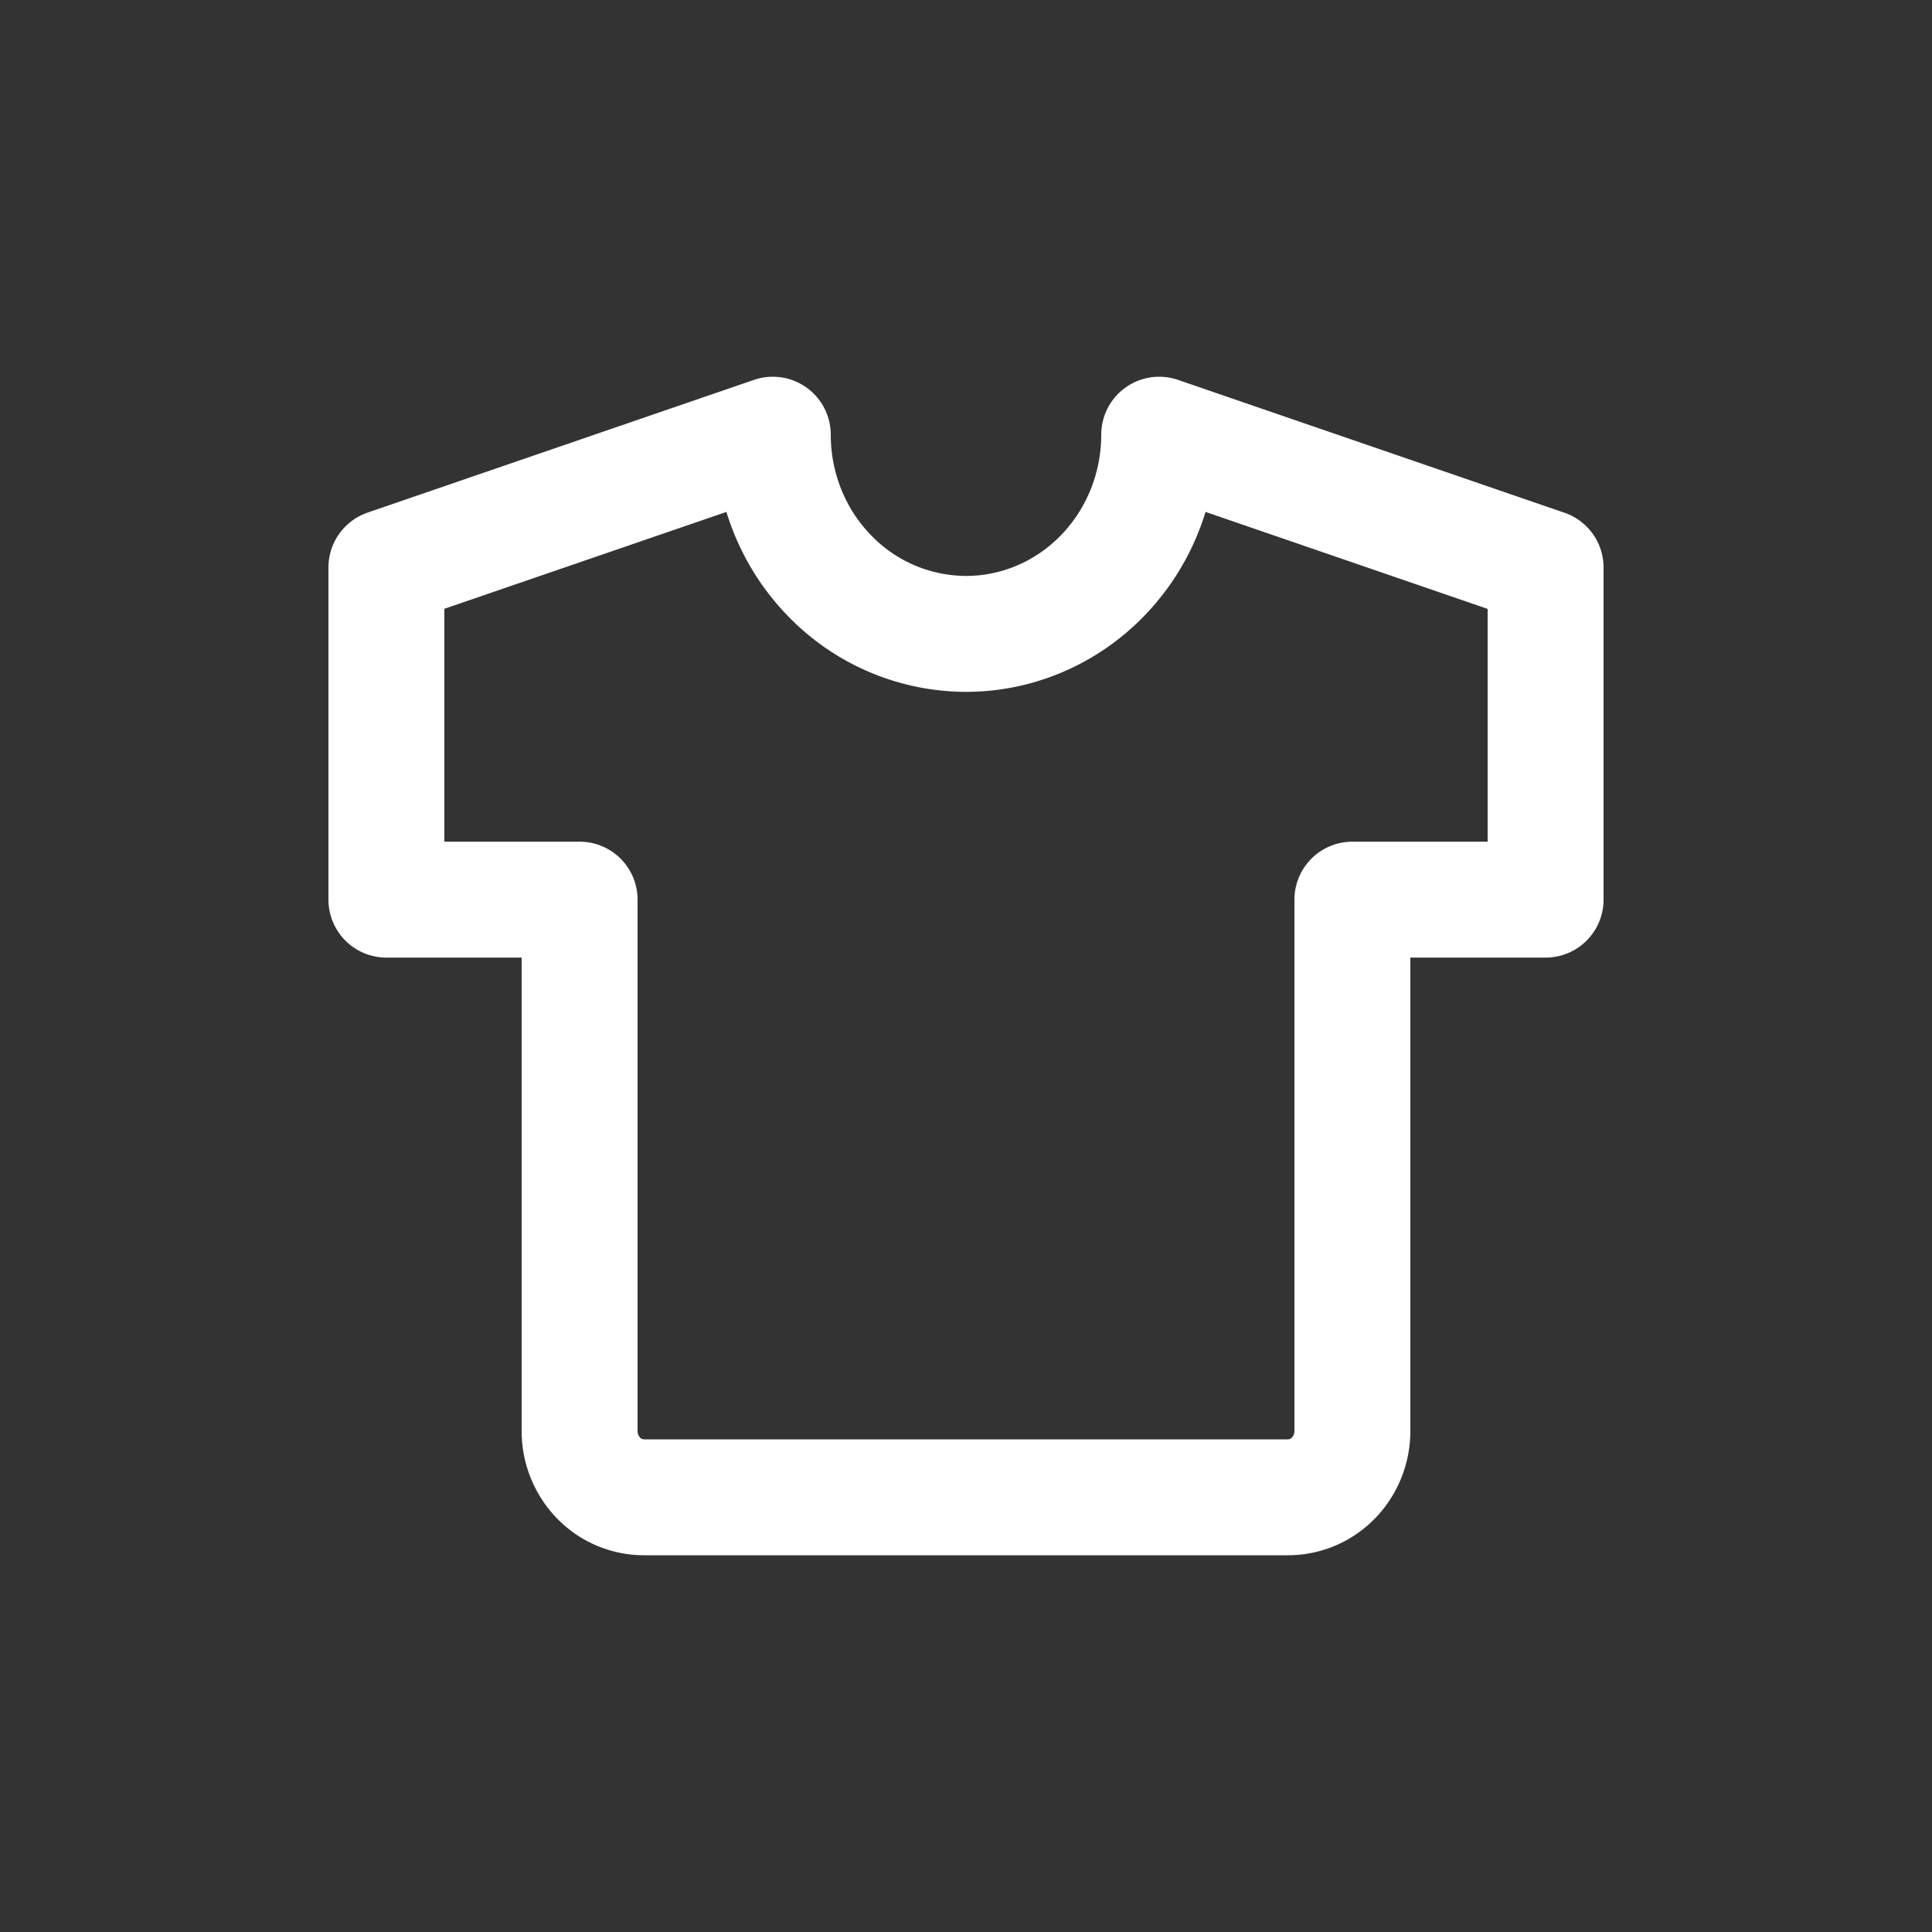 <svg width="20" height="20" fill="none" xmlns="http://www.w3.org/2000/svg"><rect width="100%" height="100%" fill="#333333" stroke="none"/><path d="M12 4.5l4 1.375v3.438h-2v5.5c0 .182-.07.357-.195.486a.656.656 0 01-.472.201H6.667a.656.656 0 01-.472-.201.698.698 0 01-.195-.486v-5.5H4V5.874L8 4.5c0 .547.21 1.072.586 1.458A1.97 1.97 0 0010 6.562c.53 0 1.04-.217 1.414-.604.375-.386.586-.911.586-1.458z" stroke="#fff" stroke-width="1.2" stroke-linecap="round" stroke-linejoin="round"/></svg>